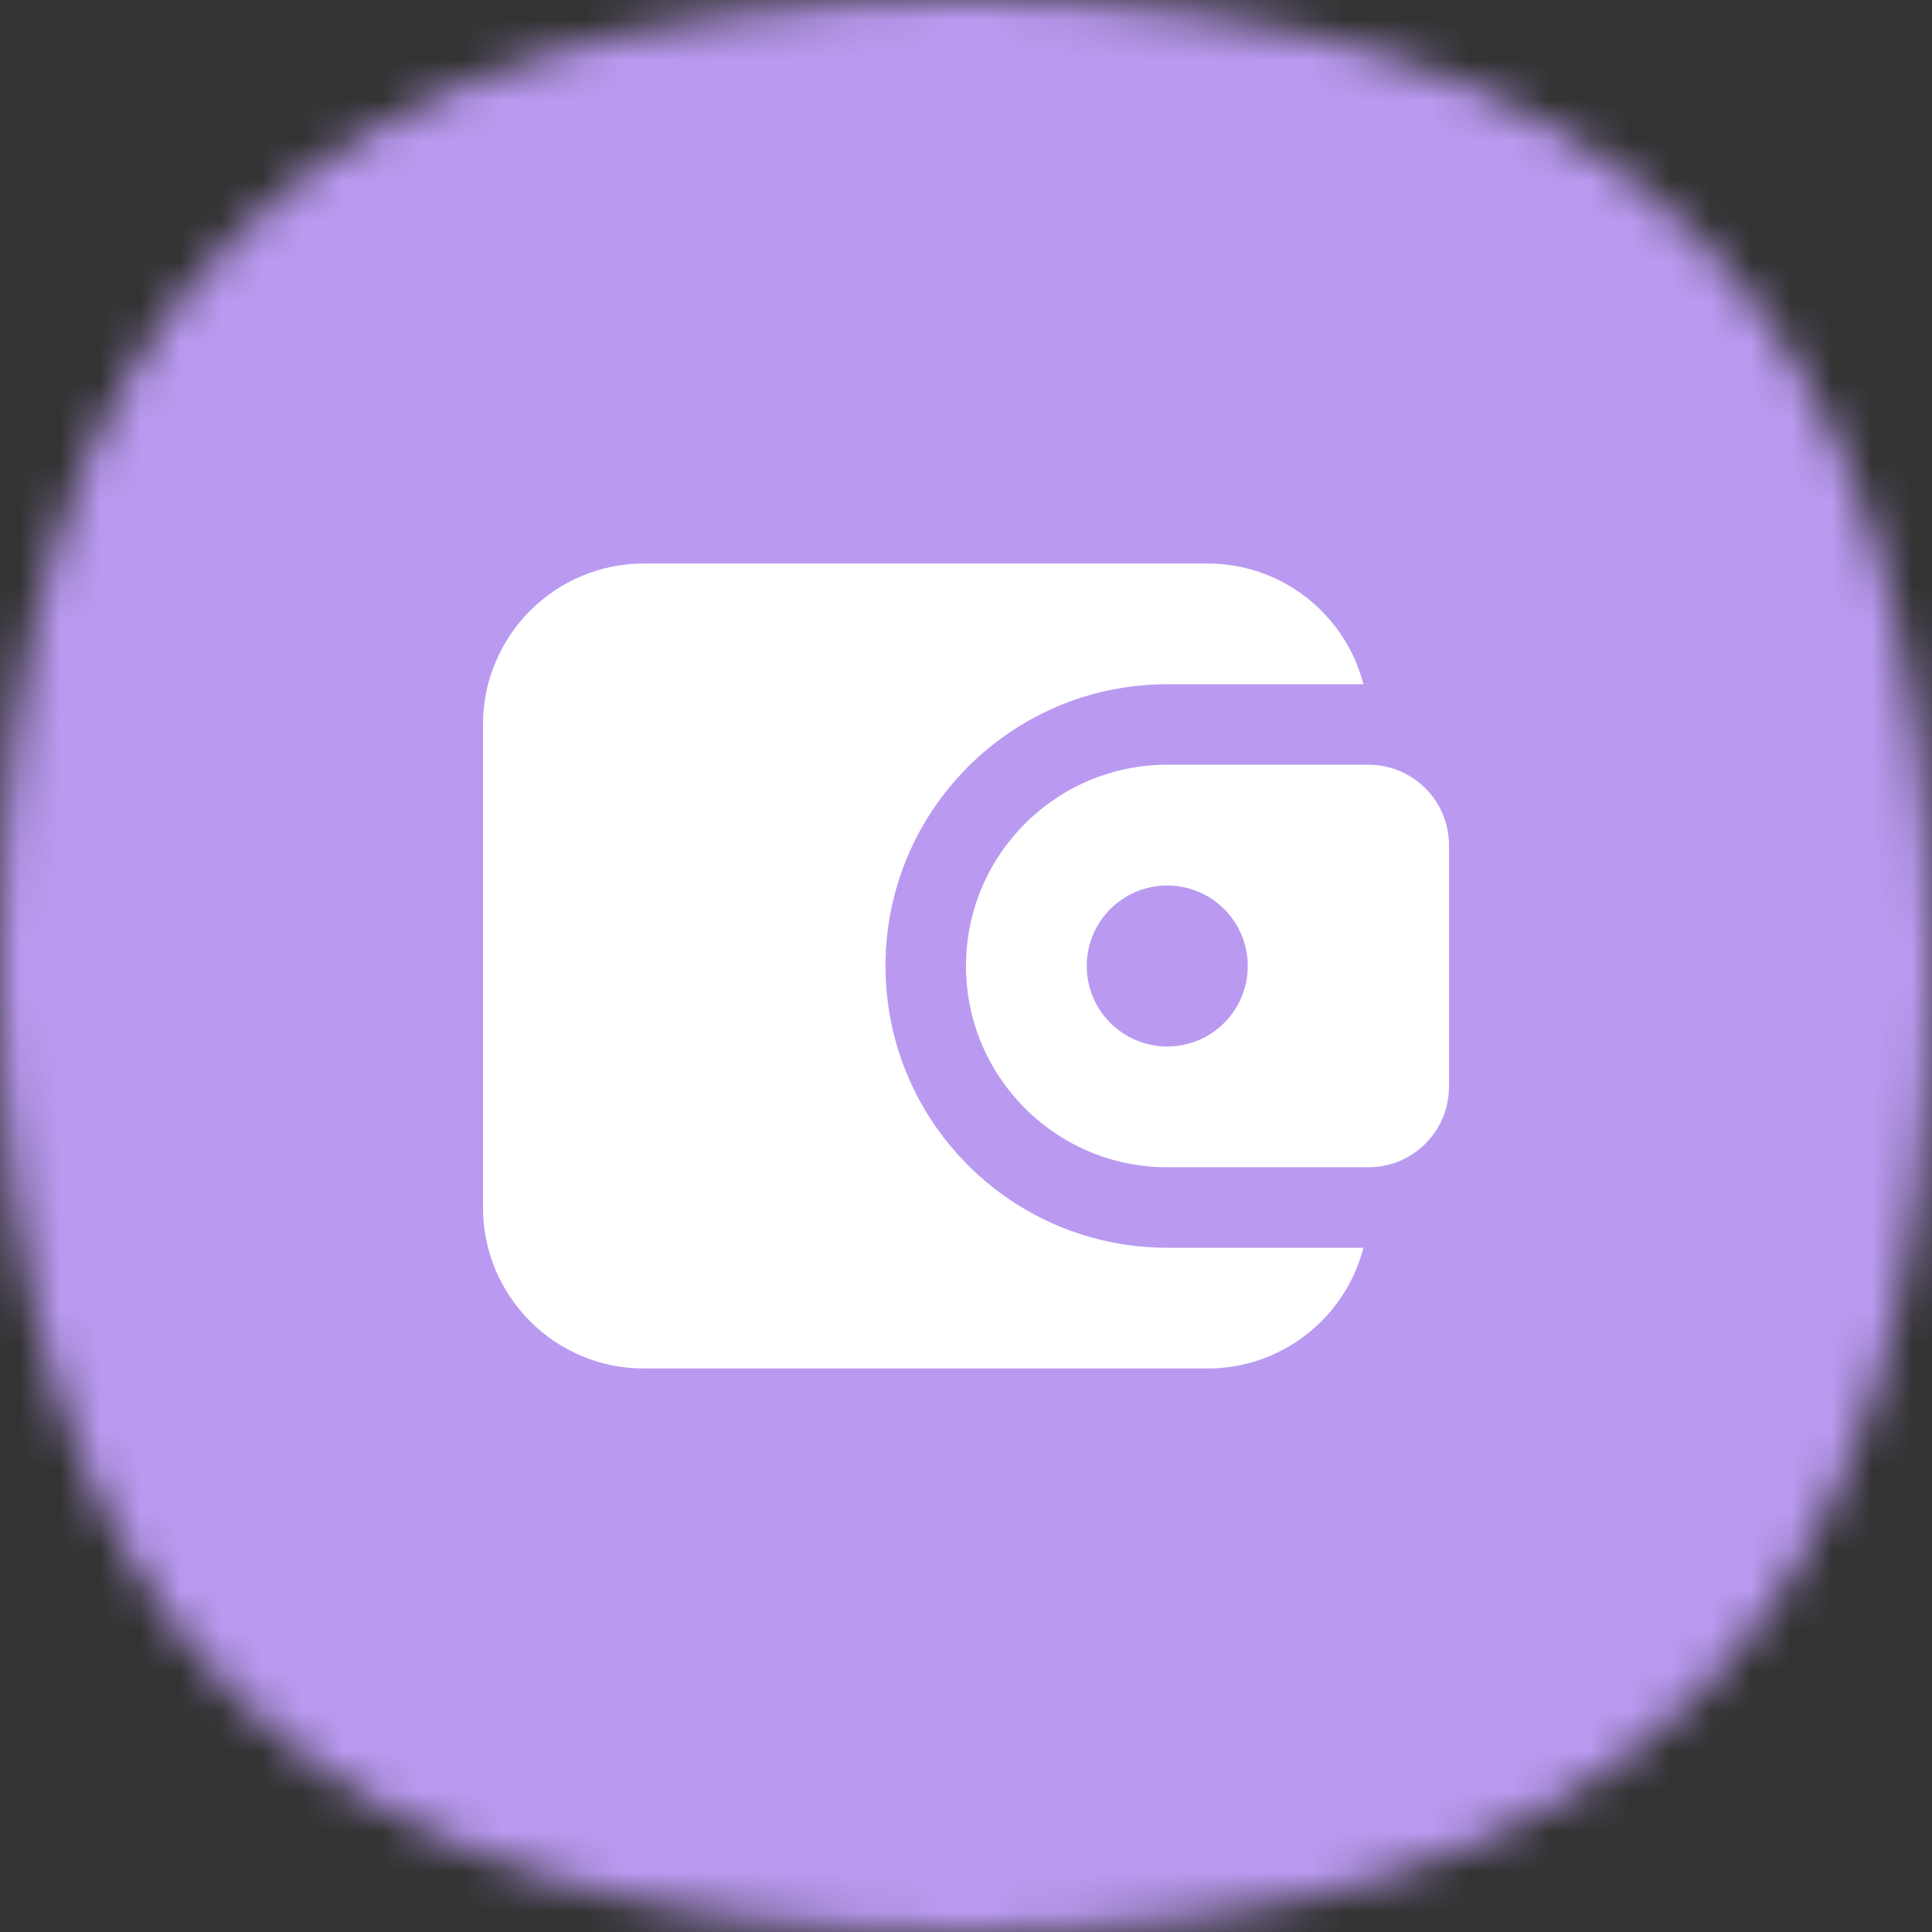 <?xml version="1.0" encoding="UTF-8"?> <svg xmlns="http://www.w3.org/2000/svg" width="48" height="48" viewBox="0 0 48 48" fill="none"><rect x="0" y="0" width="48" height="48" fill="#333333" stroke="none"/><mask id="mask0_800_82294" style="mask-type:alpha" maskUnits="userSpaceOnUse" x="0" y="0" width="48" height="48"><path d="M24 0C40.364 0 48 7.636 48 24C48 40.364 40.364 48 24 48C7.636 48 0 40.364 0 24C0 7.636 7.636 0 24 0Z" fill="#FDDA77"></path></mask><g mask="url(#mask0_800_82294)"><rect width="48" height="48" fill="#BA9AF1"></rect></g><path fill-rule="evenodd" clip-rule="evenodd" d="M16 14C13.791 14 12 15.791 12 18V30C12 32.209 13.791 34 16 34H30C31.864 34 33.43 32.725 33.874 31H29C25.134 31 22 27.866 22 24C22 20.134 25.134 17 29 17H33.874C33.43 15.275 31.864 14 30 14H16ZM24 24C24 21.239 26.239 19 29 19H34C35.105 19 36 19.895 36 21V27C36 28.105 35.105 29 34 29H29C26.239 29 24 26.761 24 24ZM31 24C31 25.105 30.105 26 29 26C27.895 26 27 25.105 27 24C27 22.895 27.895 22 29 22C30.105 22 31 22.895 31 24Z" fill="white"></path></svg> 